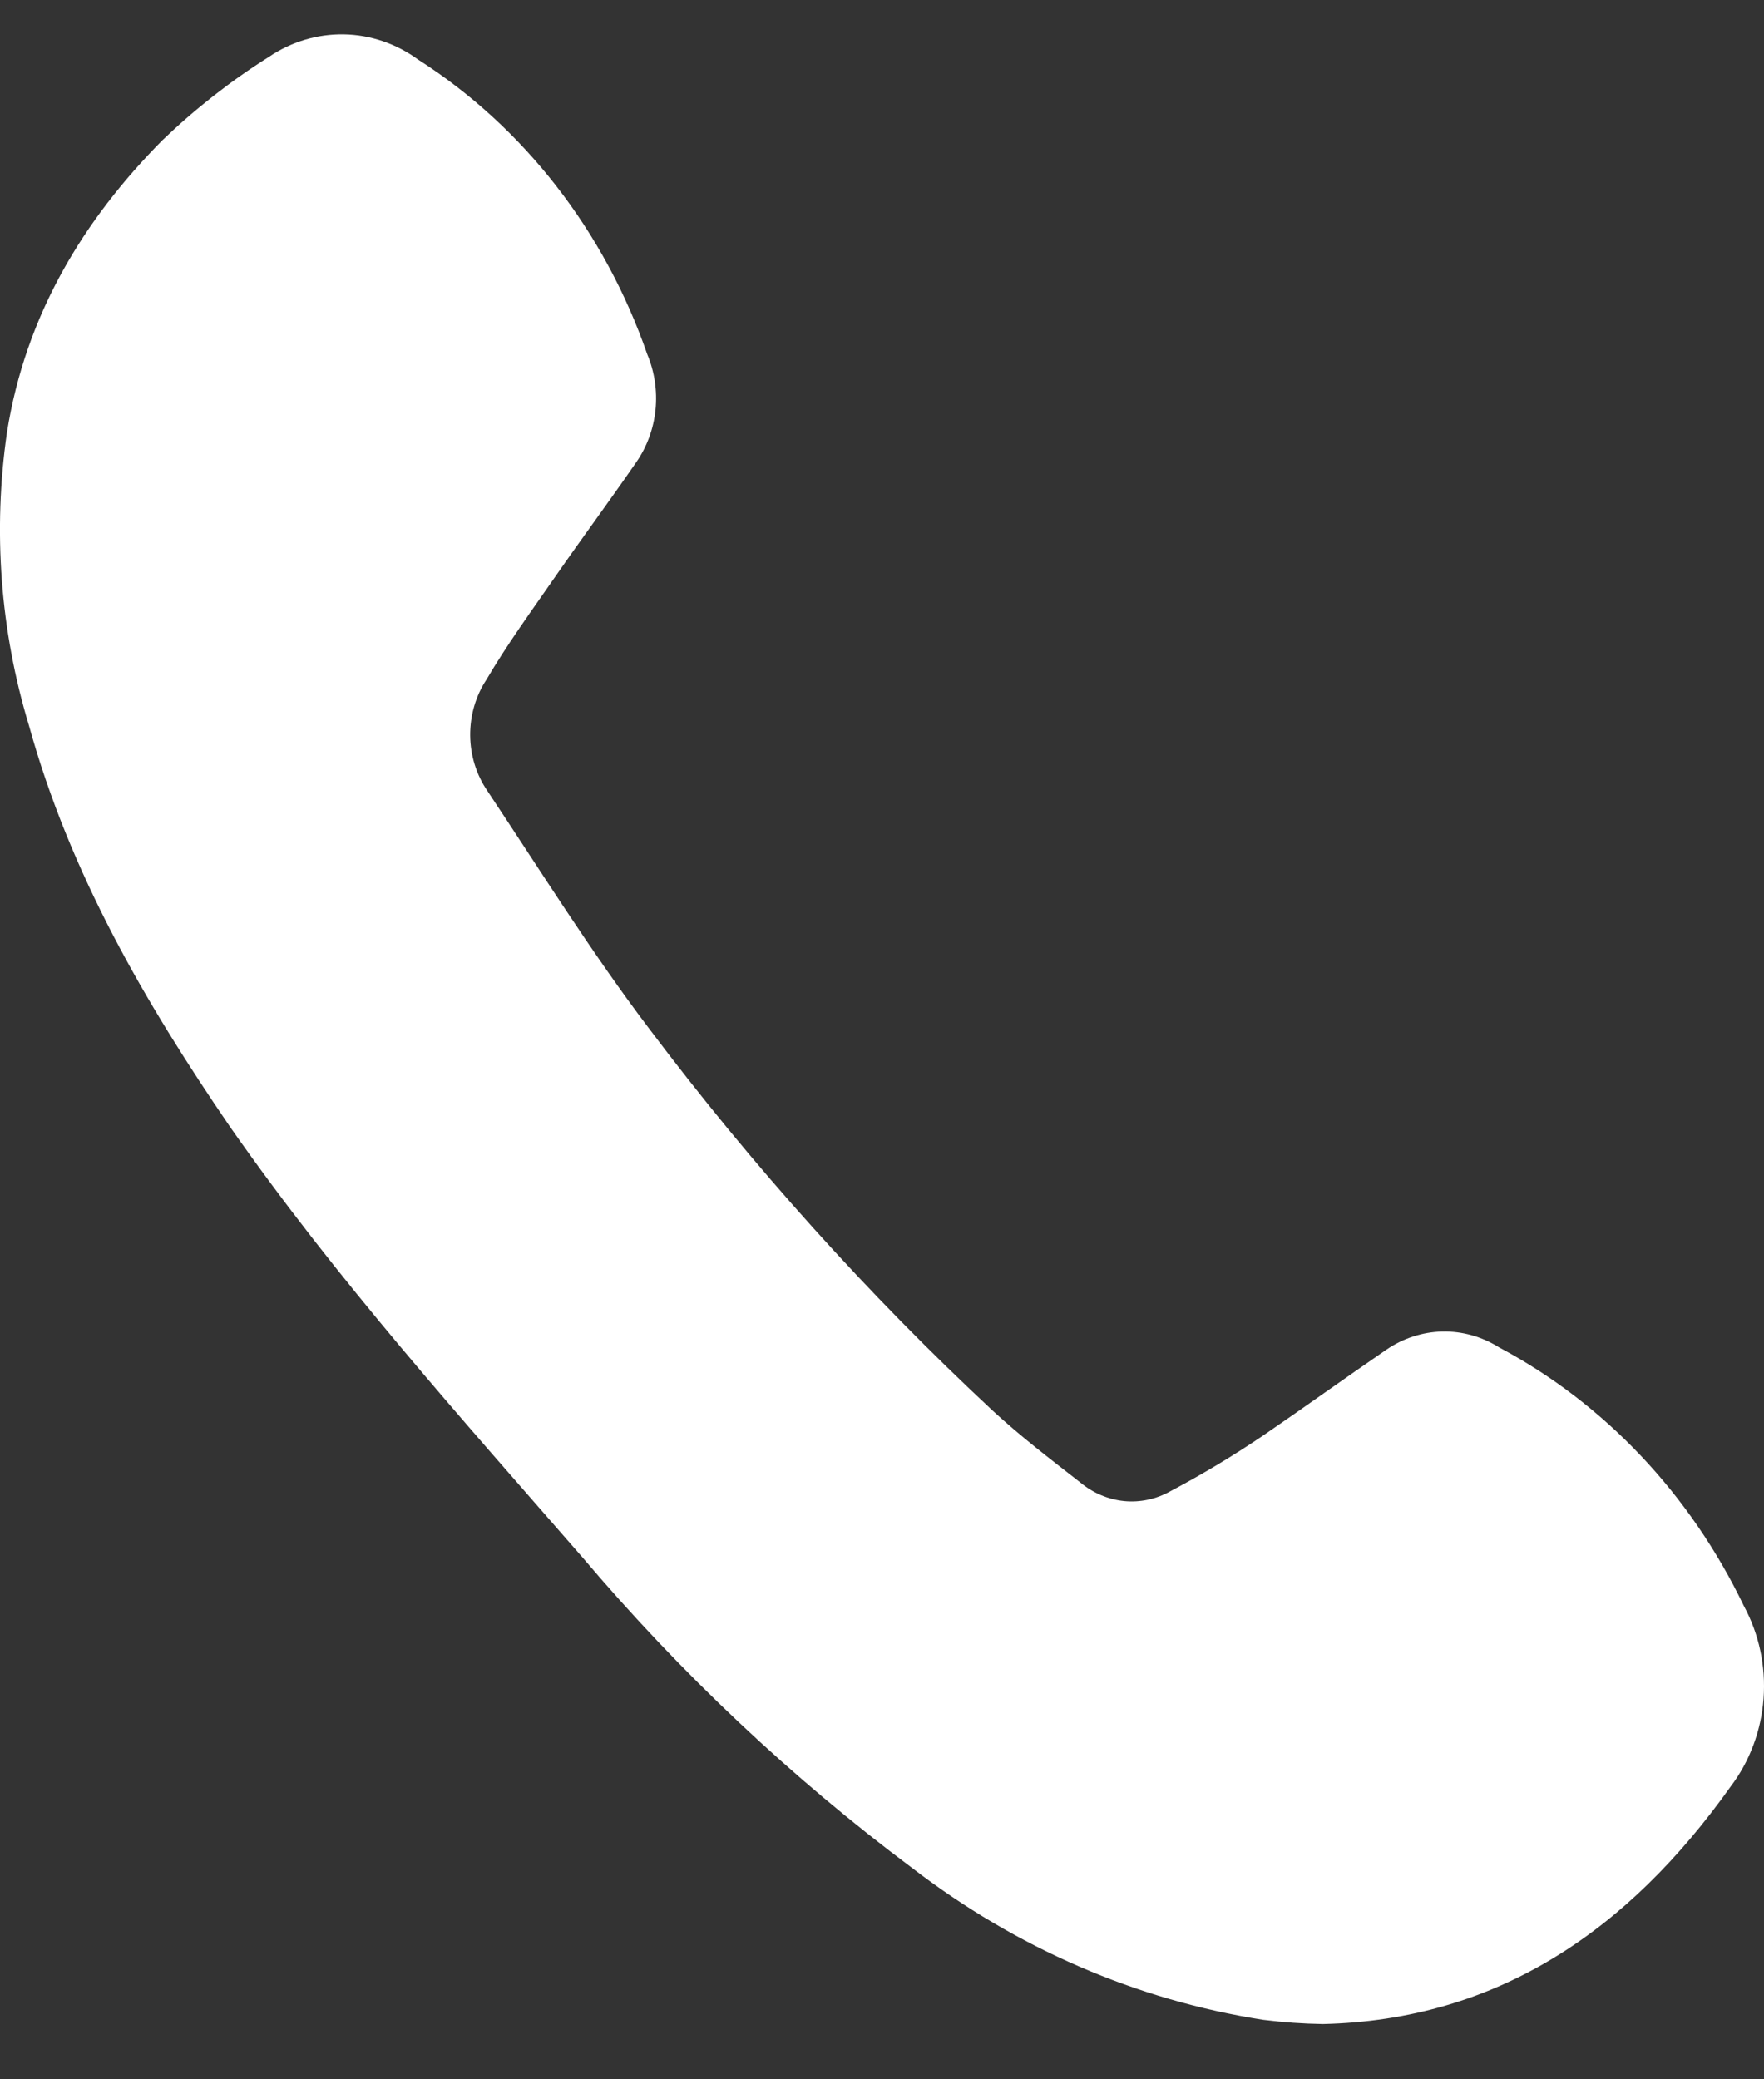 <?xml version="1.0" encoding="UTF-8"?> <svg xmlns="http://www.w3.org/2000/svg" width="28" height="33" viewBox="0 0 28 33" fill="none"><rect x="0" y="0" width="28" height="33" fill="#333333" stroke="none"/> <path d="M20.055 32.057C18.044 31.744 16.133 30.918 14.481 29.648C12.567 28.218 10.809 26.561 9.24 24.71C7.313 22.499 5.352 20.317 3.649 17.88C2.31 15.923 1.112 13.87 0.459 11.512C0.004 10.012 -0.115 8.419 0.111 6.861C0.406 5 1.324 3.489 2.581 2.222C3.1 1.725 3.663 1.284 4.263 0.906C4.62 0.663 5.035 0.538 5.457 0.545C5.879 0.552 6.29 0.692 6.639 0.947C8.312 2.015 9.595 3.665 10.274 5.623C10.39 5.899 10.435 6.203 10.405 6.504C10.374 6.805 10.269 7.092 10.1 7.335C9.68 7.944 9.24 8.537 8.817 9.147C8.443 9.687 8.055 10.218 7.722 10.785C7.551 11.044 7.461 11.354 7.463 11.672C7.466 11.989 7.562 12.298 7.737 12.553C8.578 13.816 9.388 15.117 10.3 16.32C11.95 18.512 13.778 20.544 15.761 22.392C16.203 22.799 16.676 23.16 17.149 23.529C17.35 23.696 17.591 23.798 17.844 23.823C18.097 23.847 18.351 23.794 18.576 23.668C19.081 23.401 19.572 23.106 20.048 22.784C20.707 22.333 21.354 21.868 22.002 21.423C22.268 21.24 22.577 21.139 22.894 21.132C23.211 21.125 23.523 21.213 23.797 21.385C25.467 22.273 26.828 23.712 27.681 25.489C27.922 25.933 28.03 26.445 27.993 26.956C27.955 27.468 27.773 27.955 27.471 28.353C25.842 30.645 23.763 32.06 20.997 32.123C20.683 32.118 20.37 32.096 20.058 32.057H20.055Z" fill="white"></path> </svg> 